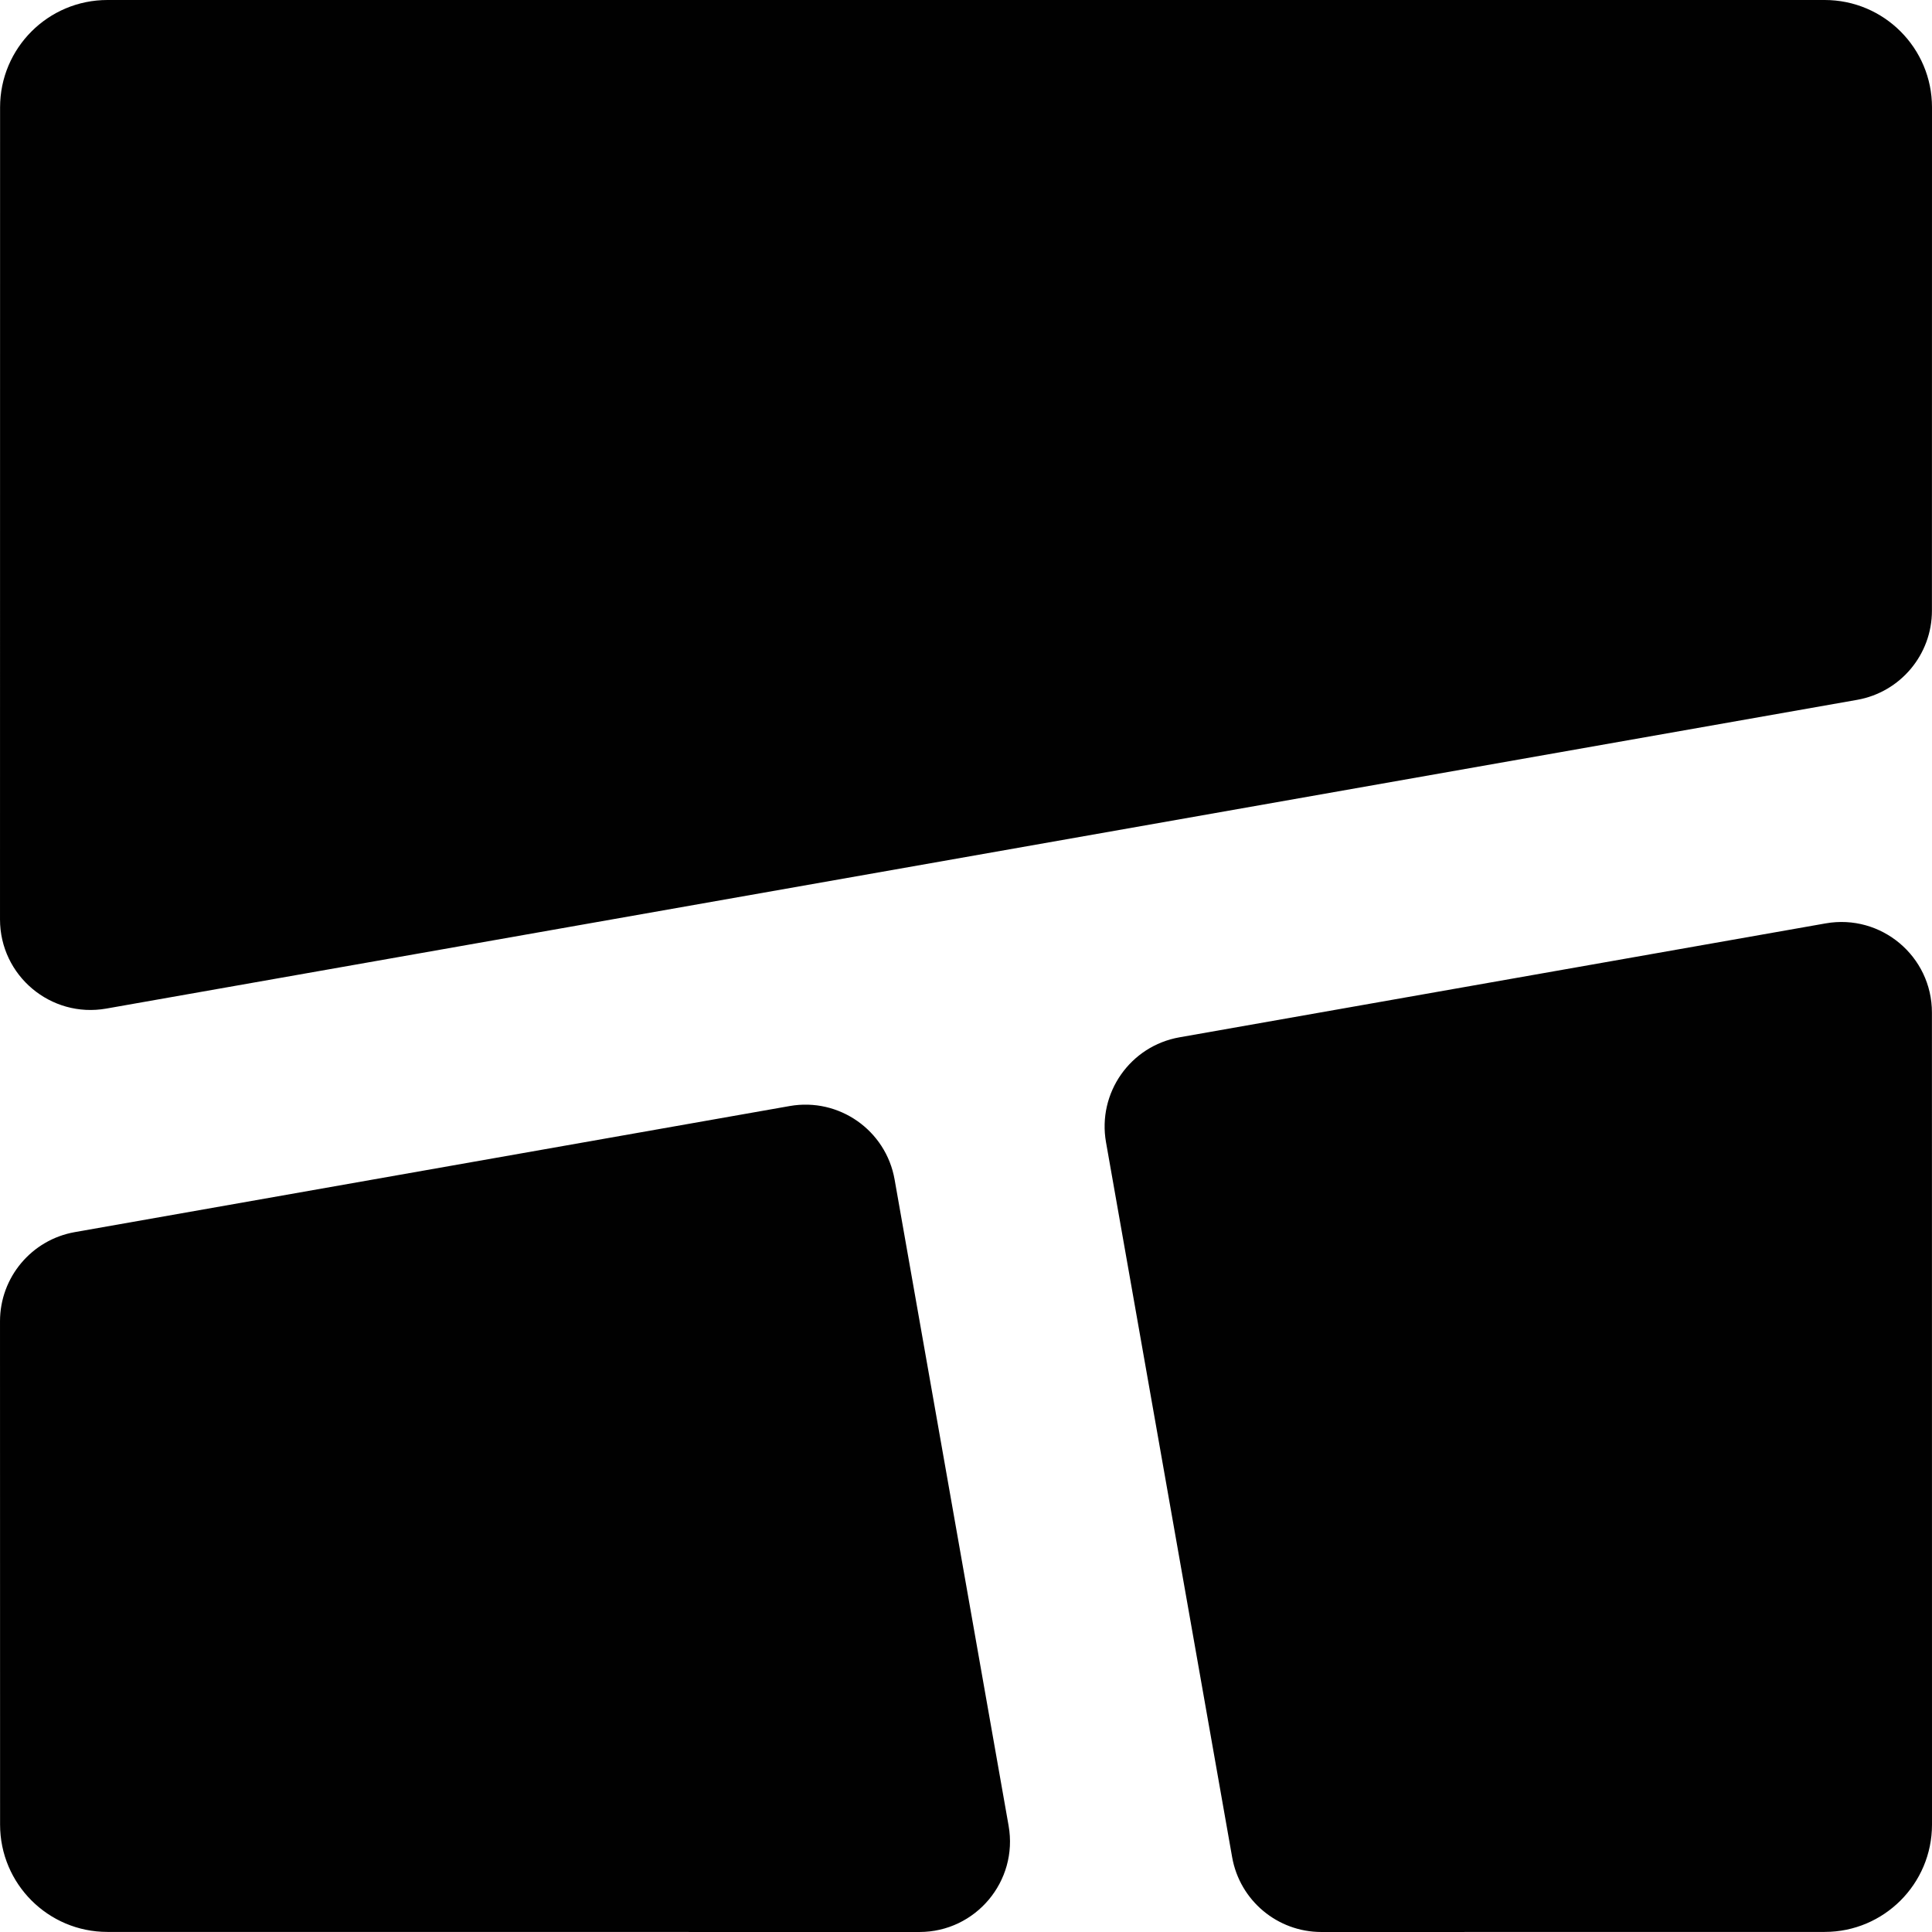 <svg width="256" height="256" viewBox="0 0 256 256" fill="none" xmlns="http://www.w3.org/2000/svg">
<path d="M146.552 151.352C145.4 144.825 149.759 138.6 156.286 137.449L241.908 122.353C249.255 121.058 255.991 126.709 255.991 134.17L256 241.768C256 249.622 249.633 255.99 241.778 255.99L175.084 255.999C169.26 255.999 164.277 251.819 163.265 246.084L146.552 151.352ZM0.01 14.222C0.01 6.367 6.378 1.45095e-05 14.232 1.41662e-05L241.778 4.21984e-06C249.633 3.87651e-06 256 6.367 256 14.222L255.991 80.918C255.991 86.741 251.81 91.723 246.075 92.734L14.085 133.642C6.737 134.938 0.001 129.285 0.001 121.823L0.01 14.222ZM0.001 175.08C0.001 169.256 4.182 164.272 9.917 163.261L104.638 146.556C111.164 145.405 117.388 149.763 118.539 156.289L133.645 241.914C134.941 249.262 129.288 255.999 121.827 255.999L14.232 255.99C6.378 255.99 0.01 249.622 0.01 241.768L0.001 175.08Z" fill="#010101"/>
</svg>
